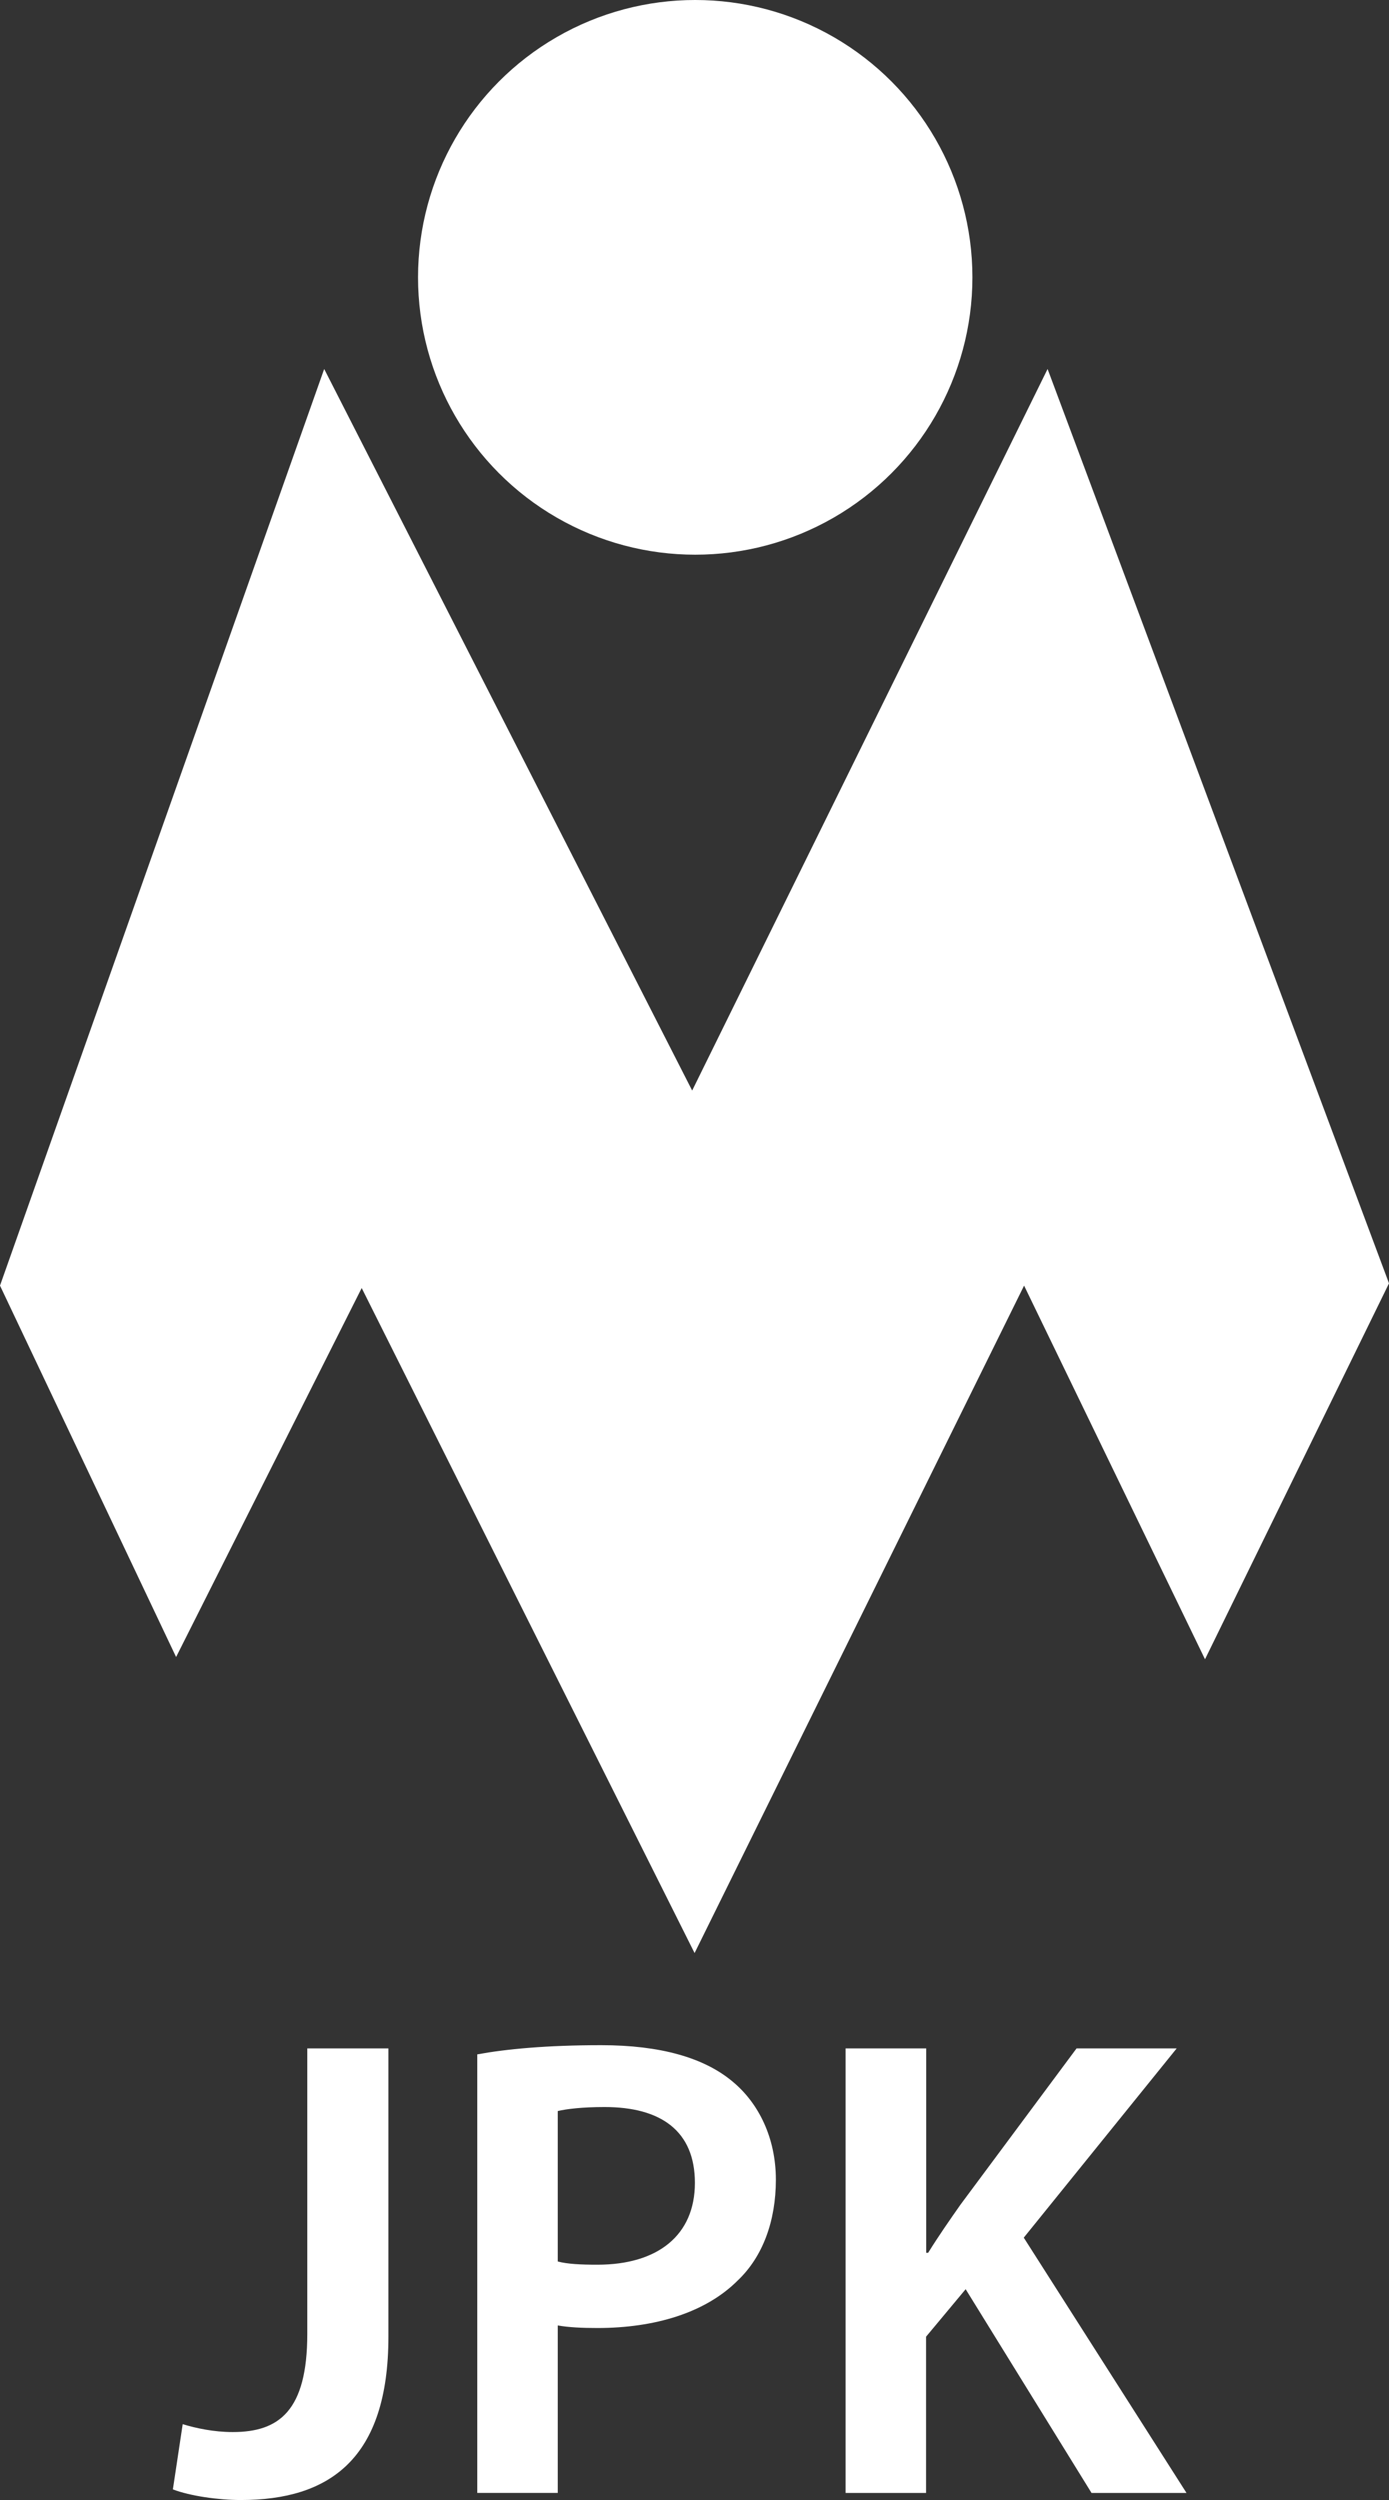 <?xml version="1.0" encoding="UTF-8"?><svg xmlns="http://www.w3.org/2000/svg" viewBox="0 0 86.29 155.23"><rect x="0" y="0" width="86.29" height="155.23" fill="#333333" stroke="none"/><defs><style>.d{fill:#fff;}</style></defs><g id="a"/><g id="b"><g id="c"><g><polygon class="d" points="20.14 22.91 0 79.82 10.94 102.88 22.47 79.97 43.15 121.26 63.62 79.82 74.86 103.02 86.29 79.68 65.08 22.91 43 67.71 20.14 22.91"/><circle class="d" cx="43.19" cy="17.22" r="17.22"/><g><path class="d" d="M19.09,127.18h5.04v17.89c0,7.62-3.68,10.15-9.17,10.15-1.39,0-3.15-.25-4.22-.66l.61-4.05c.82,.25,1.92,.49,3.11,.49,2.87,0,4.63-1.31,4.63-6.1v-17.73Z"/><path class="d" d="M29.65,127.55c1.8-.33,4.3-.57,7.7-.57,3.68,0,6.39,.78,8.15,2.25,1.64,1.35,2.7,3.52,2.7,6.1s-.82,4.79-2.37,6.26c-2.01,2.01-5.16,2.95-8.72,2.95-.94,0-1.8-.04-2.46-.16v10.4h-5v-27.23Zm5,12.86c.61,.16,1.43,.2,2.46,.2,3.77,0,6.06-1.84,6.06-5.08s-2.13-4.71-5.61-4.71c-1.39,0-2.37,.12-2.91,.25v9.34Z"/><path class="d" d="M52.54,127.18h5v12.69h.12c.66-1.06,1.35-2.05,2.01-2.99l7.21-9.7h6.22l-9.5,11.75,10.11,15.85h-5.9l-7.82-12.65-2.46,2.95v9.7h-5v-27.6Z"/></g></g></g></g></svg>